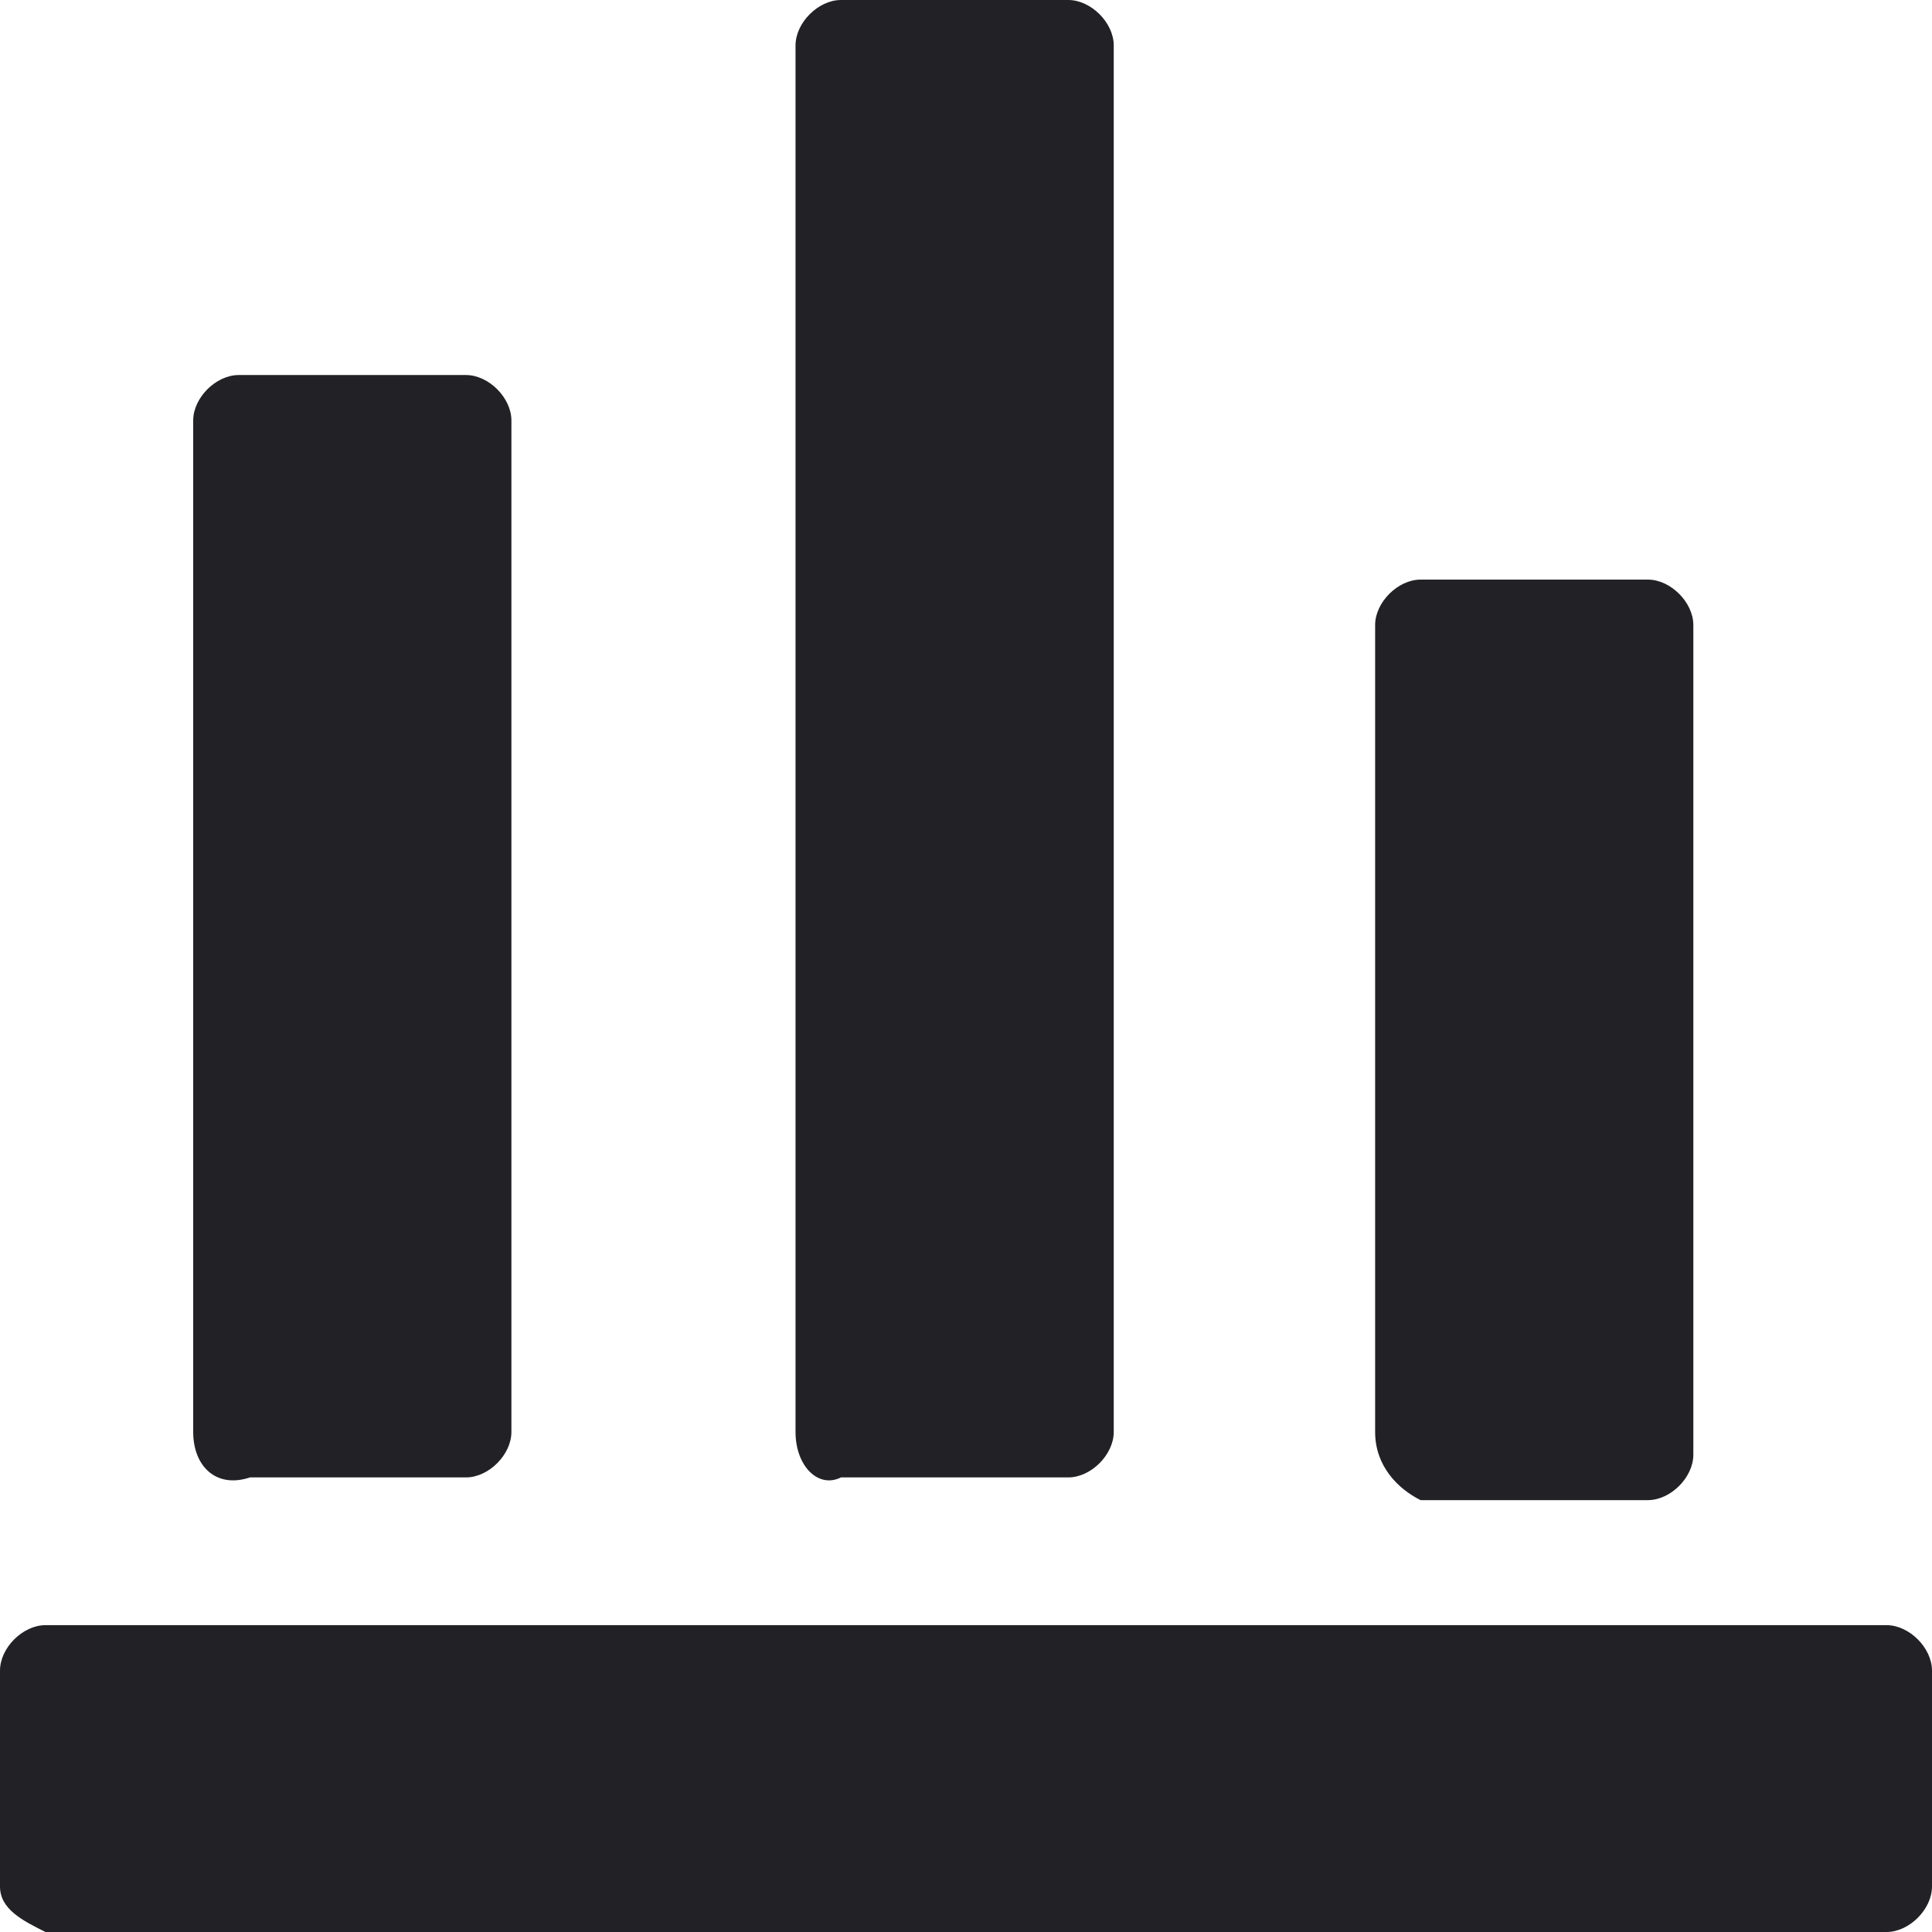 <?xml version="1.0" encoding="utf-8"?>
<!-- Generator: Adobe Illustrator 26.0.2, SVG Export Plug-In . SVG Version: 6.00 Build 0)  -->
<svg version="1.1" id="Layer_1" xmlns="http://www.w3.org/2000/svg" xmlns:xlink="http://www.w3.org/1999/xlink" x="0px" y="0px"
	 viewBox="0 0 17 17" style="enable-background:new 0 0 17 17;" xml:space="preserve">
<style type="text/css">
	.st0{fill-rule:evenodd;clip-rule:evenodd;fill:#222125;}
</style>
<g>
	<path class="st0" d="M0.4,14.3h16.2c0.2,0,0.4,0.2,0.4,0.4v1.9c0,0.2-0.2,0.4-0.4,0.4H0.4C0.2,16.9,0,16.8,0,16.6v-1.9
		C0,14.5,0.2,14.3,0.4,14.3"/>
	<path class="st0" d="M12.1,12.6V5.5c0-0.2,0.2-0.4,0.4-0.4h2c0.2,0,0.4,0.2,0.4,0.4v7.3c0,0.2-0.2,0.4-0.4,0.4h-2
		C12.3,13.1,12.1,12.9,12.1,12.6"/>
	<path class="st0" d="M7,12.6V0.4C7,0.2,7.2,0,7.4,0h2c0.2,0,0.4,0.2,0.4,0.4v12.2c0,0.2-0.2,0.4-0.4,0.4h-2C7.2,13.1,7,12.9,7,12.6
		"/>
	<path class="st0" d="M1.7,12.6V3.7c0-0.2,0.2-0.4,0.4-0.4h2c0.2,0,0.4,0.2,0.4,0.4v8.9c0,0.2-0.2,0.4-0.4,0.4H2.2
		C1.9,13.1,1.7,12.9,1.7,12.6"/>
</g>
</svg>
